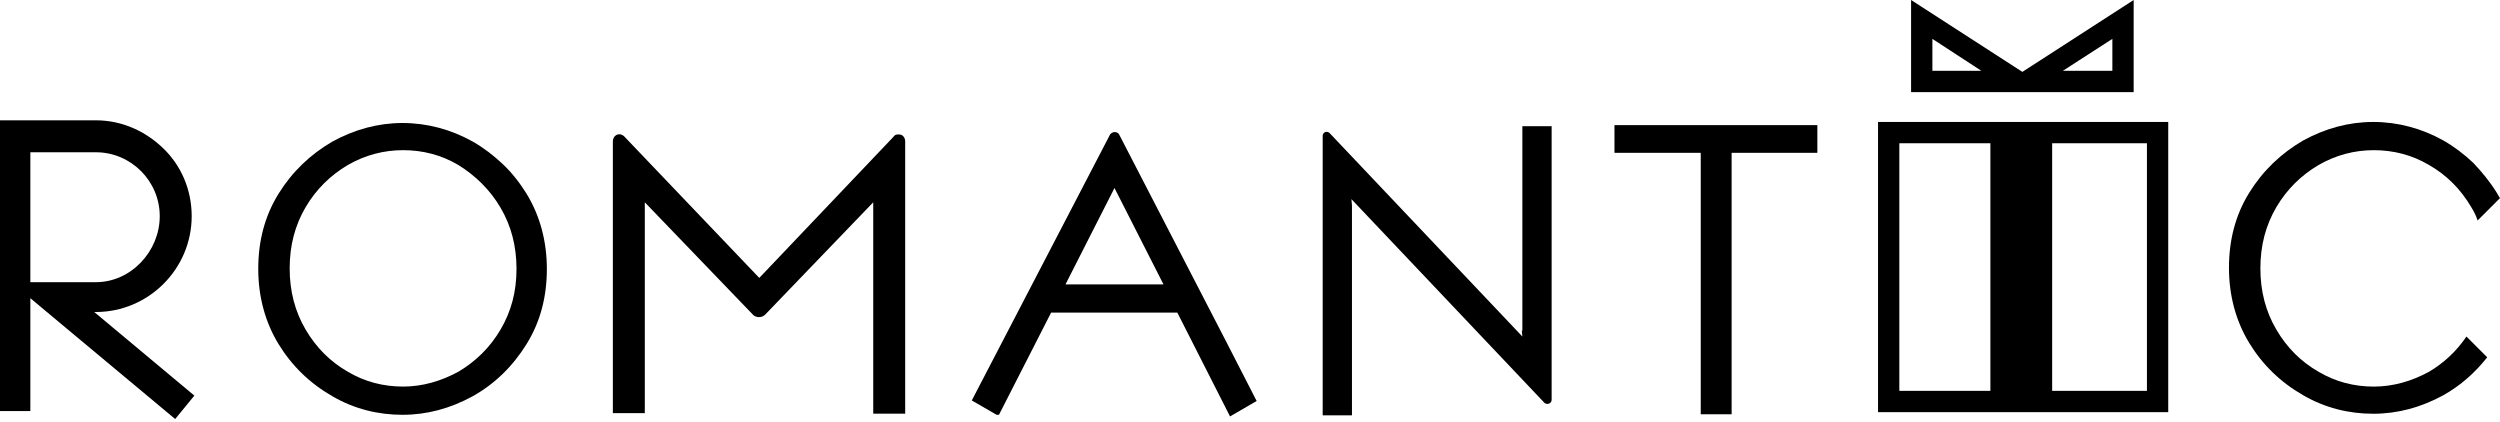 <?xml version="1.0" encoding="UTF-8"?> <svg xmlns="http://www.w3.org/2000/svg" width="860" height="145" viewBox="0 0 860 145" fill="none"> <path d="M172.915 56.418C169.801 53.487 166.504 50.923 162.658 48.725C155.148 44.512 146.905 42.314 138.479 42.314C130.053 42.314 121.994 44.512 114.301 48.725C106.791 53.121 100.563 58.983 95.8 66.676C91.038 74.369 88.84 82.978 88.84 92.503C88.84 102.028 91.221 110.82 95.8 118.33C100.38 125.84 106.607 131.884 114.301 136.28C121.811 140.677 130.053 142.691 138.479 142.691C146.905 142.691 154.964 140.493 162.658 136.28C170.168 132.068 176.395 126.023 181.158 118.33C185.92 110.637 188.118 102.028 188.118 92.503C188.118 82.978 185.737 74.186 181.158 66.676C178.777 62.829 176.029 59.349 172.915 56.418ZM172.182 113.384C168.519 119.612 163.573 124.374 157.712 127.855C151.667 131.152 145.256 132.983 138.662 132.983C131.885 132.983 125.474 131.335 119.613 127.855C113.568 124.374 108.805 119.612 105.142 113.384C101.479 107.156 99.647 100.196 99.647 92.32C99.647 84.443 101.479 77.483 105.142 71.255C108.805 65.027 113.751 60.265 119.613 56.784C125.657 53.304 132.068 51.656 138.662 51.656C145.44 51.656 151.851 53.304 157.712 56.784C163.573 60.448 168.519 65.21 172.182 71.438C175.846 77.666 177.678 84.626 177.678 92.503C177.678 100.379 175.846 107.156 172.182 113.384Z" fill="black"></path> <path d="M835.638 127.859C829.593 131.156 823.182 132.988 816.588 132.988C809.811 132.988 803.4 131.339 797.538 127.859C791.494 124.379 786.731 119.616 783.068 113.389C779.404 107.161 777.573 100.2 777.573 92.324C777.573 84.448 779.404 77.487 783.068 71.259C786.731 65.032 791.677 60.269 797.538 56.789C803.583 53.309 809.994 51.66 816.588 51.66C823.365 51.66 829.776 53.309 835.638 56.789C841.682 60.269 846.445 65.032 850.108 71.259C851.024 72.725 851.757 74.19 852.306 75.839L859.999 68.145C859.633 67.596 859.267 67.046 858.9 66.314C856.519 62.467 853.772 59.17 850.841 56.056C847.727 53.126 844.43 50.561 840.583 48.363C833.073 44.15 824.831 41.952 816.405 41.952C807.979 41.952 799.919 44.15 792.226 48.363C784.716 52.759 778.489 58.621 773.726 66.314C768.964 74.007 766.766 82.616 766.766 92.141C766.766 101.666 769.147 110.458 773.726 117.968C778.305 125.478 784.533 131.523 792.226 135.919C799.736 140.315 807.979 142.33 816.405 142.33C824.831 142.33 832.89 140.132 840.583 135.919C846.445 132.622 851.39 128.225 855.603 122.914L848.46 115.77C844.979 120.899 840.583 124.928 835.638 127.859Z" fill="black"></path> <path d="M309.918 46.329H309.734C309.002 46.146 307.903 46.146 307.353 47.062L261.194 95.602L215.035 47.245C214.303 46.329 213.203 45.963 212.288 46.329C211.372 46.696 210.822 47.611 210.822 48.527V142.128H221.812V69.592L259.179 108.424C260.278 109.34 262.11 109.34 263.209 108.241L300.393 69.592V142.311H311.383V48.527C311.383 47.611 310.833 46.696 309.918 46.329Z" fill="black"></path> <path d="M385.031 46.354C384.848 45.988 384.482 45.438 383.383 45.438C383.016 45.438 382.467 45.622 381.917 46.171L334.293 137.756L342.536 142.519L342.902 142.702H343.635L361.585 107.533H404.997L423.131 143.252L432.289 137.94L421.665 117.241L385.031 46.354ZM366.531 97.825L383.383 64.671L400.234 97.825H366.531Z" fill="black"></path> <path d="M523.508 113.745L523.691 115.76L457.566 45.972C457.2 45.422 456.467 45.239 455.918 45.422C455.368 45.605 455.002 46.155 455.002 46.704V142.869H465.076V70.7L464.893 68.502L531.018 138.29C531.567 139.022 532.3 139.022 532.849 138.839C533.399 138.656 533.765 138.106 533.765 137.557V43.407H523.691V113.745H523.508Z" fill="black"></path> <path d="M555.381 52.57H585.054V142.507H595.678V52.57H625.169V43.045H555.381V52.57Z" fill="black"></path> <path d="M646.045 141.78H745.873V41.952H646.045V141.78ZM705.942 49.279H738.546V134.453H705.942V49.279ZM653.372 49.279H684.694V134.453H653.372V49.279Z" fill="black"></path> <path d="M733.979 0L695.697 24.728L657.414 0V31.689H733.979V0ZM664.741 24.362V13.371L681.593 24.362H664.741ZM726.653 24.362H709.618L726.653 13.371V24.362Z" fill="black"></path> <path d="M32.971 107.331C51.105 107.331 65.941 92.494 65.941 74.36C65.941 65.201 62.278 56.959 56.233 51.097C50.189 45.236 42.129 41.389 32.971 41.389H0V141.4H10.441V102.568L16.119 107.331L60.263 144.148L66.857 136.088L32.421 107.331H32.971ZM10.441 97.073V52.379H32.971C45.06 52.379 54.951 62.271 54.951 74.36C54.951 86.449 45.06 97.073 32.971 97.073H10.441Z" fill="black"></path> </svg> 